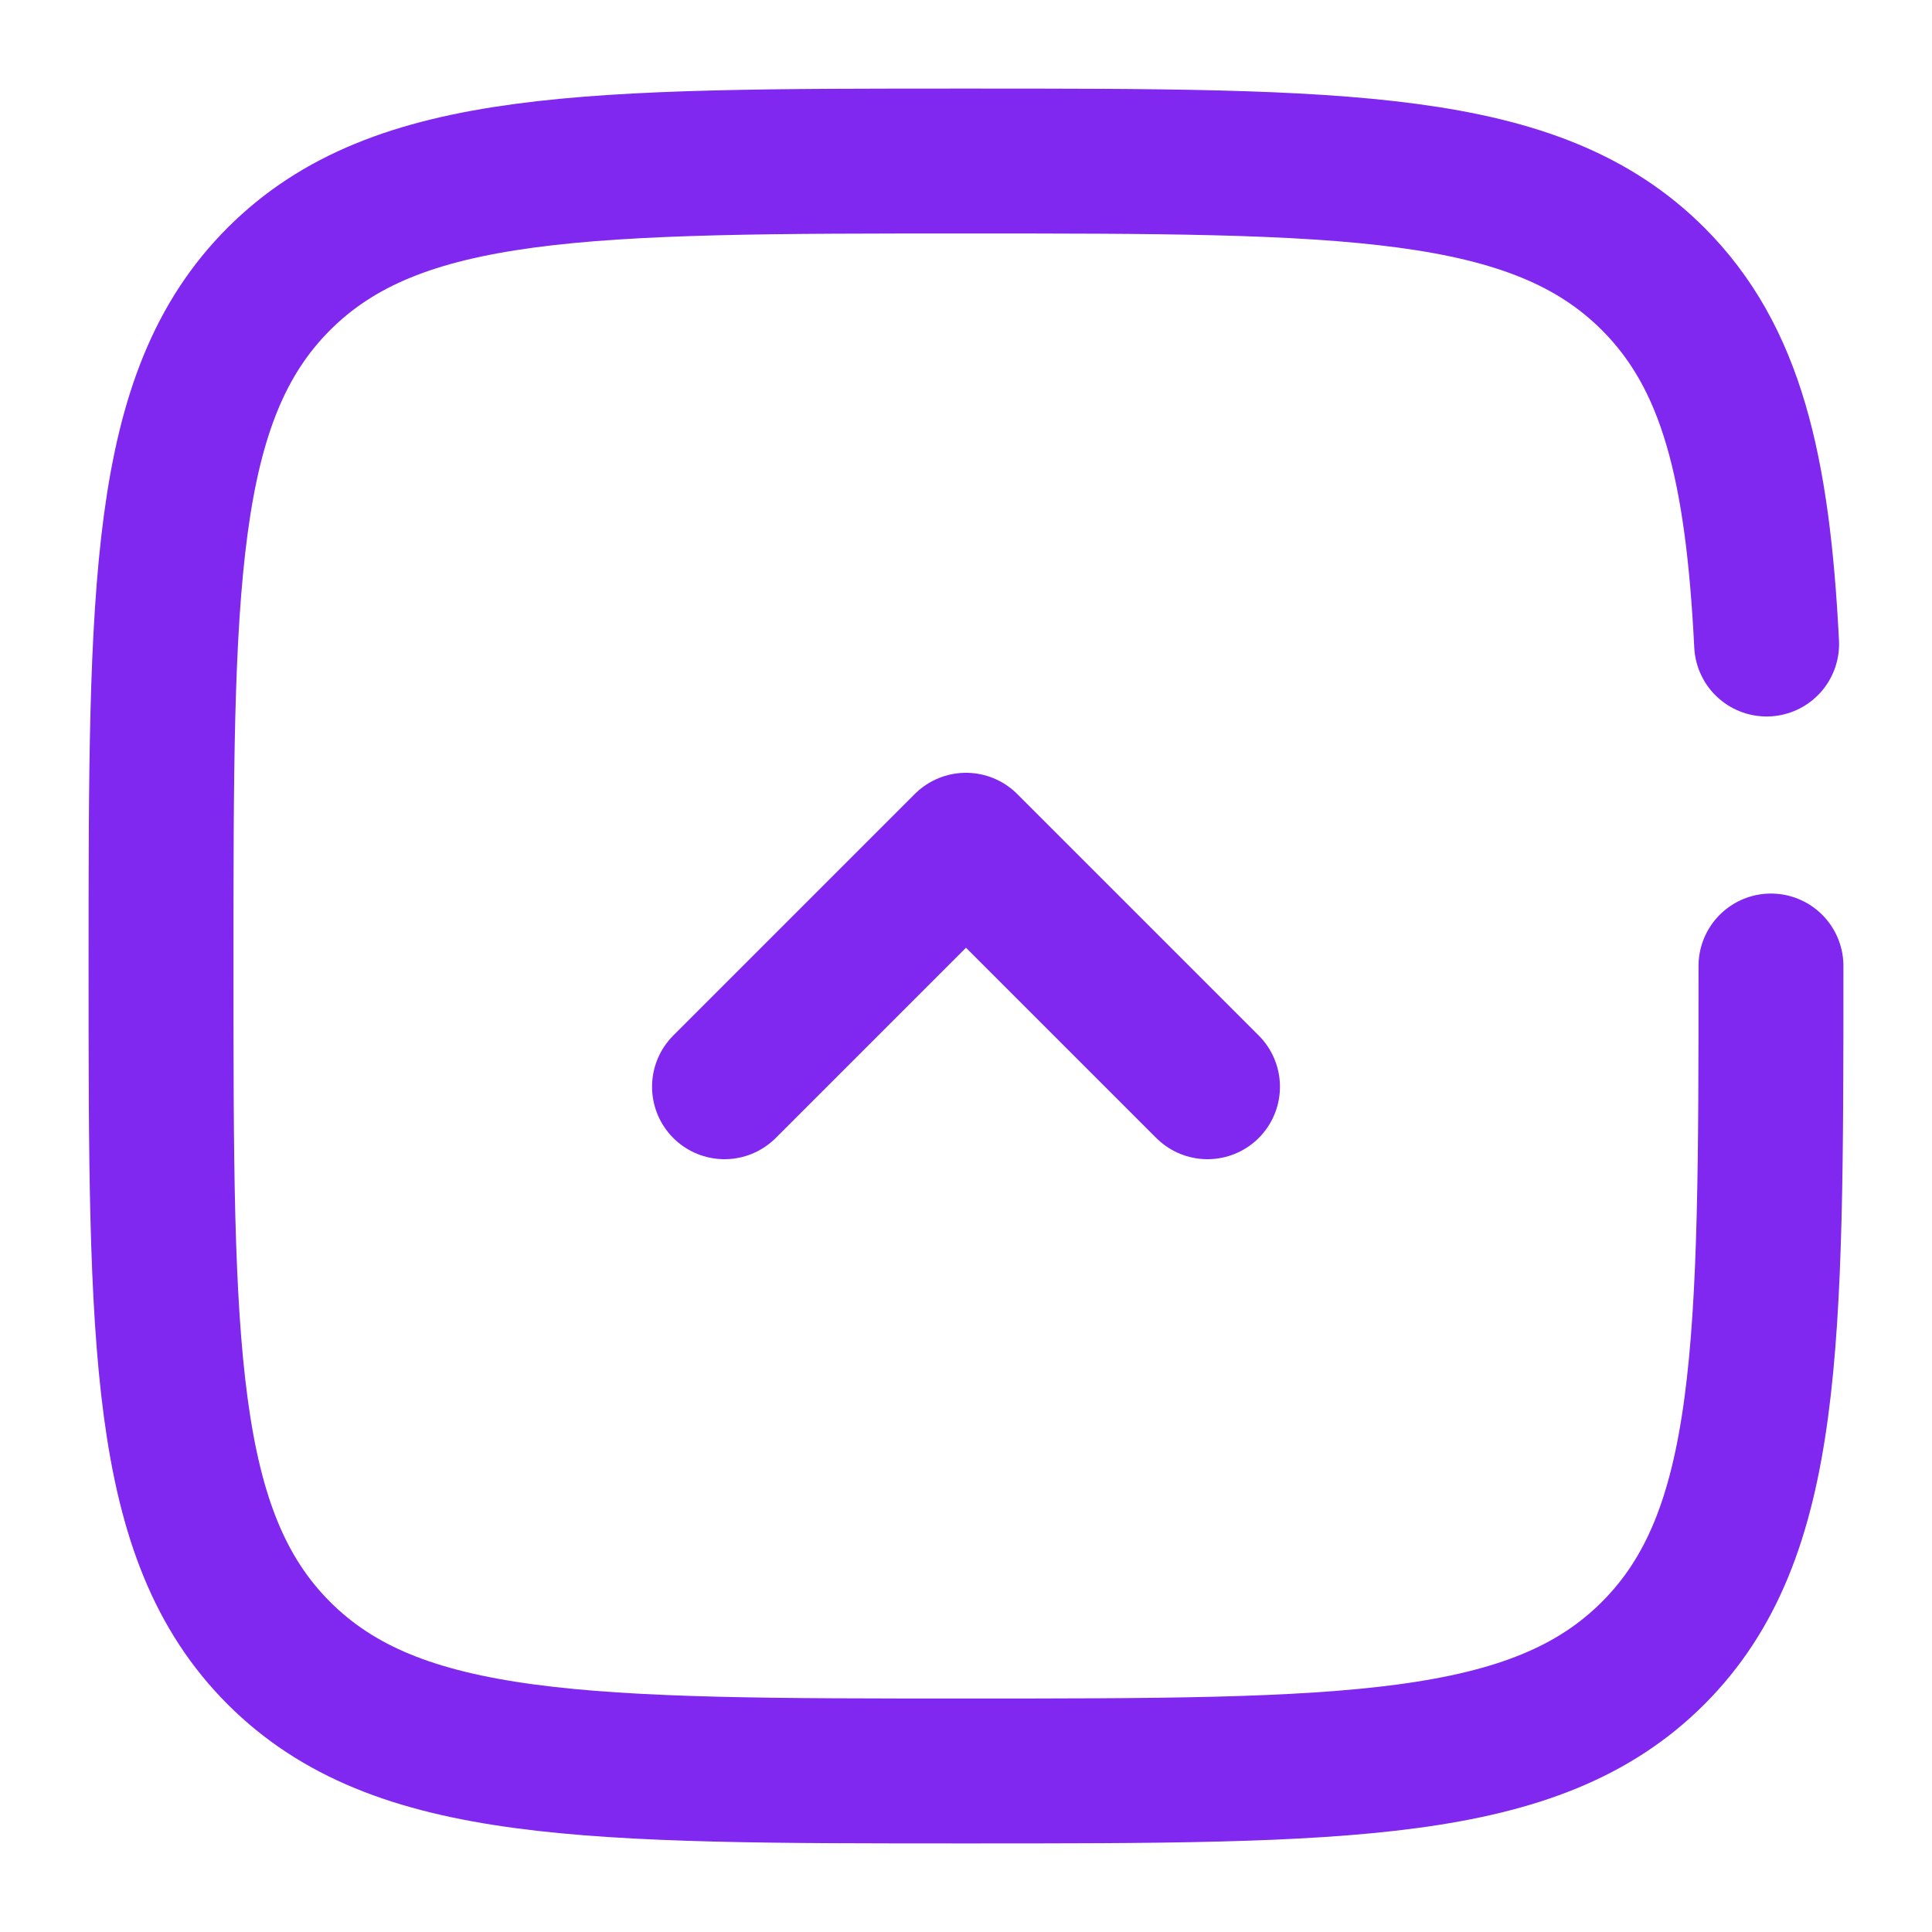 <svg width="20" height="20" viewBox="0 0 20 20" fill="none" xmlns="http://www.w3.org/2000/svg">
<g clip-path="url(#clip0_3355_125233)">
<path d="M12.5 11.25L10 8.75L7.5 11.25" stroke="#8028F0" stroke-width="1.5" stroke-linecap="round" stroke-linejoin="round"/>
<path d="M18.333 10C18.333 13.928 18.333 15.893 17.113 17.113C15.893 18.333 13.928 18.333 10 18.333C6.072 18.333 4.108 18.333 2.887 17.113C1.667 15.893 1.667 13.928 1.667 10C1.667 6.072 1.667 4.107 2.887 2.887C4.108 1.667 6.072 1.667 10 1.667C13.928 1.667 15.893 1.667 17.113 2.887C17.924 3.698 18.196 4.839 18.288 6.667" stroke="#8028F0" stroke-width="1.5" stroke-linecap="round"/>
</g>
<defs>
<clipPath id="clip0_3355_125233">
<rect width="20" height="20" fill="white" transform="matrix(1 0 0 -1 0 20)"/>
</clipPath>
</defs>
</svg>
